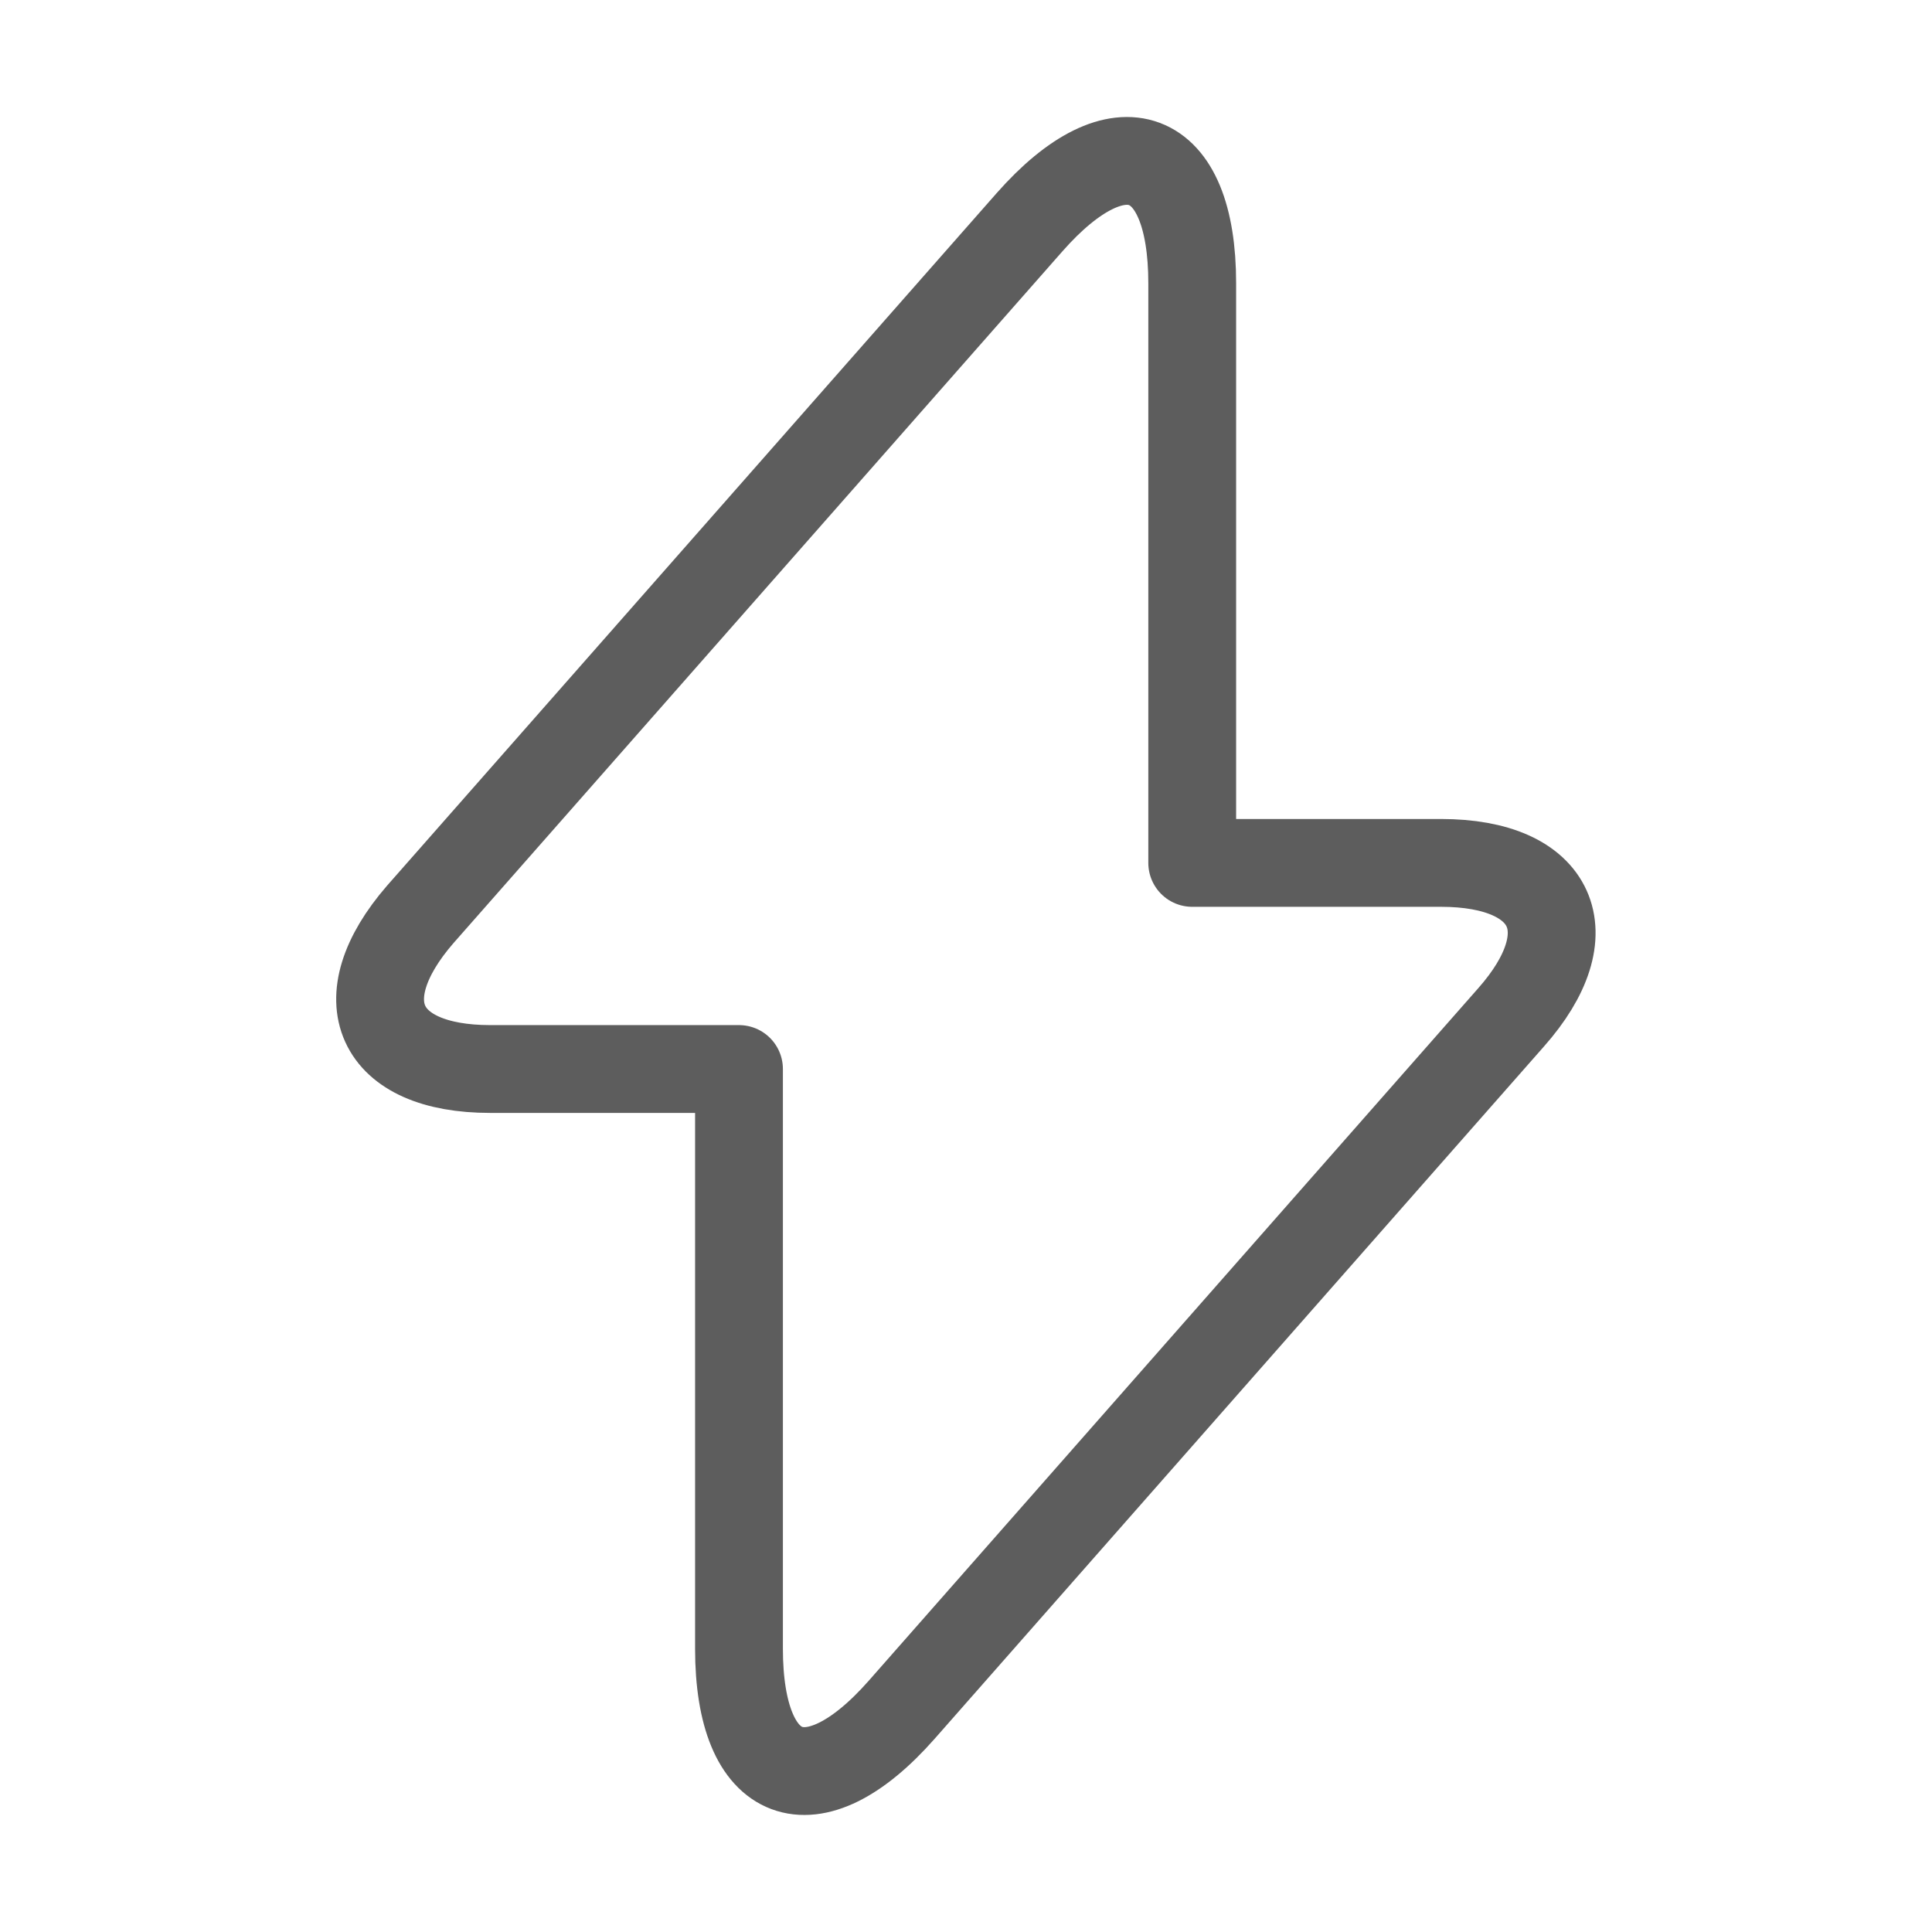 <?xml version="1.0" encoding="UTF-8"?> <svg xmlns="http://www.w3.org/2000/svg" width="22" height="22" viewBox="0 0 22 22" fill="none"> <path opacity="0.8" d="M5.583 12.173H8.415V18.773C8.415 20.313 9.249 20.625 10.267 19.47L17.206 11.586C18.058 10.624 17.701 9.826 16.408 9.826H13.576V3.226C13.576 1.686 12.742 1.375 11.724 2.53L4.785 10.413C3.942 11.385 4.299 12.173 5.583 12.173Z" stroke="#353535" stroke-miterlimit="10" stroke-linecap="round" stroke-linejoin="round"></path> </svg> 